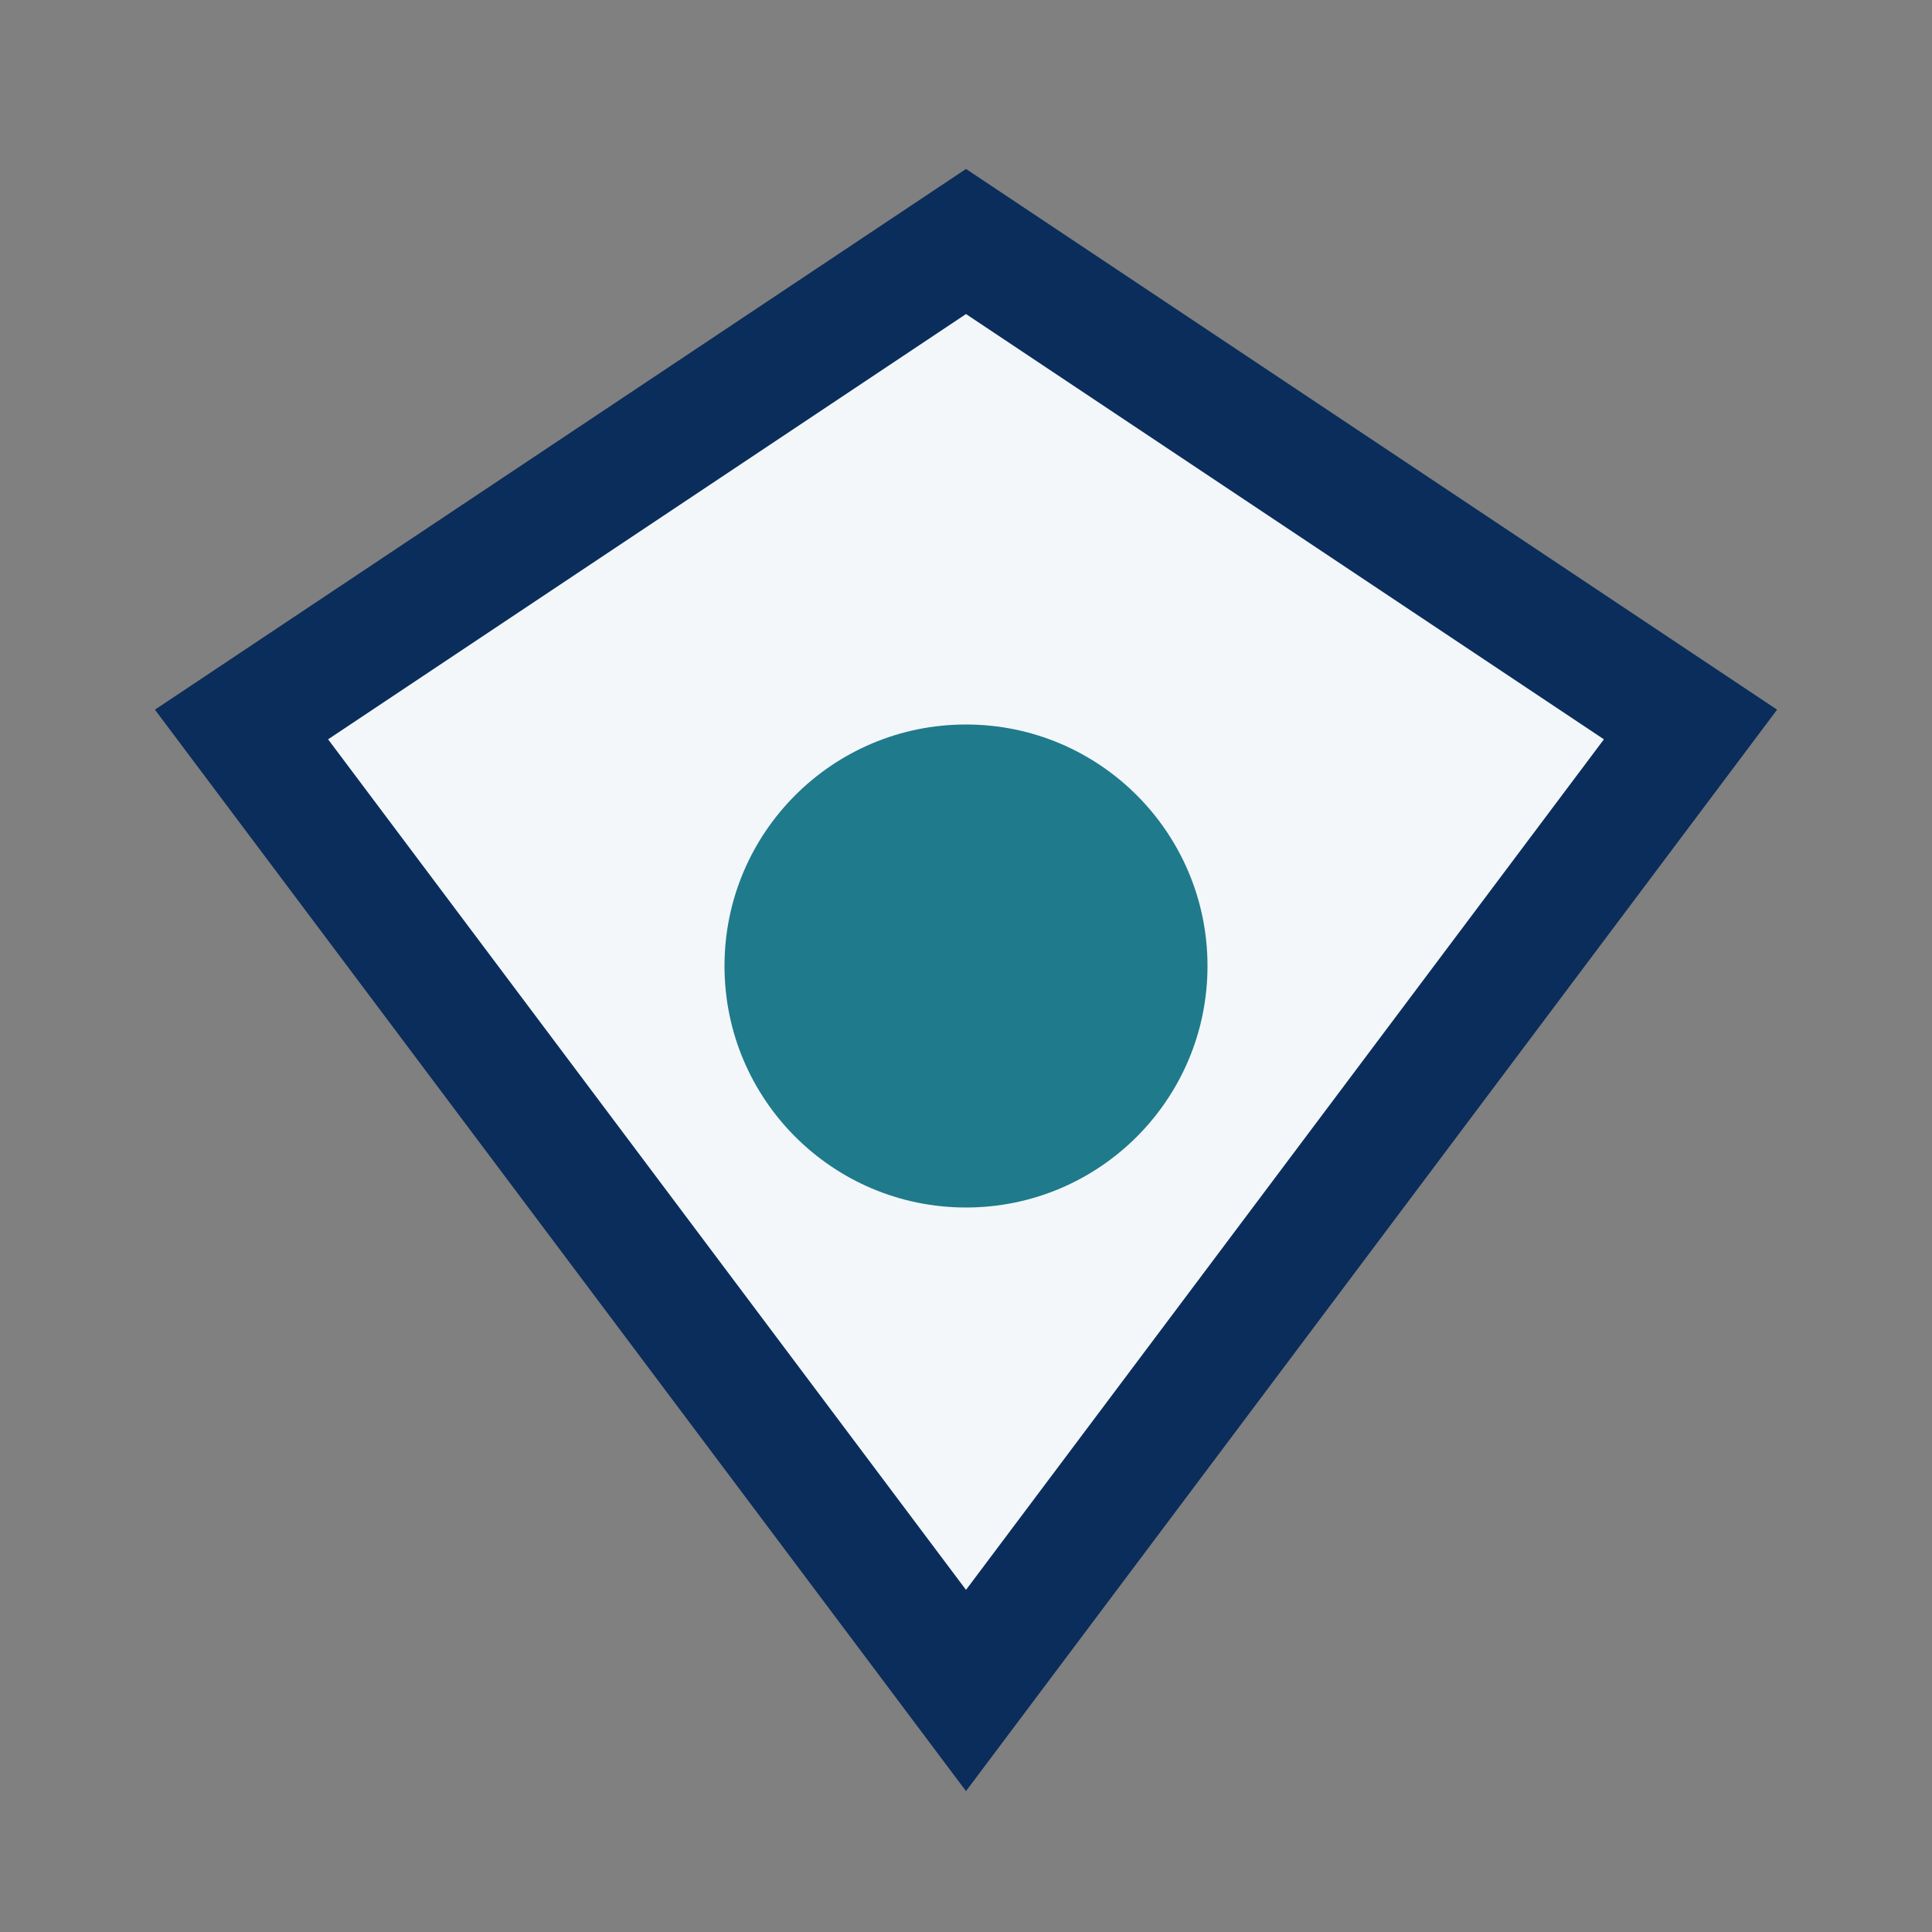 <?xml version="1.0" encoding="UTF-8"?>
<svg xmlns="http://www.w3.org/2000/svg" width="32" height="32" viewBox="0 0 32 32"><rect x="0" y="0" width="32" height="32" fill="#808080" stroke="none"/><path d="M16 4l12 8-12 16L4 12 16 4z" fill="#F3F7FA" stroke="#0B2D5B" stroke-width="2"/><circle cx="16" cy="16" r="4" fill="#1F7A8C"/></svg>